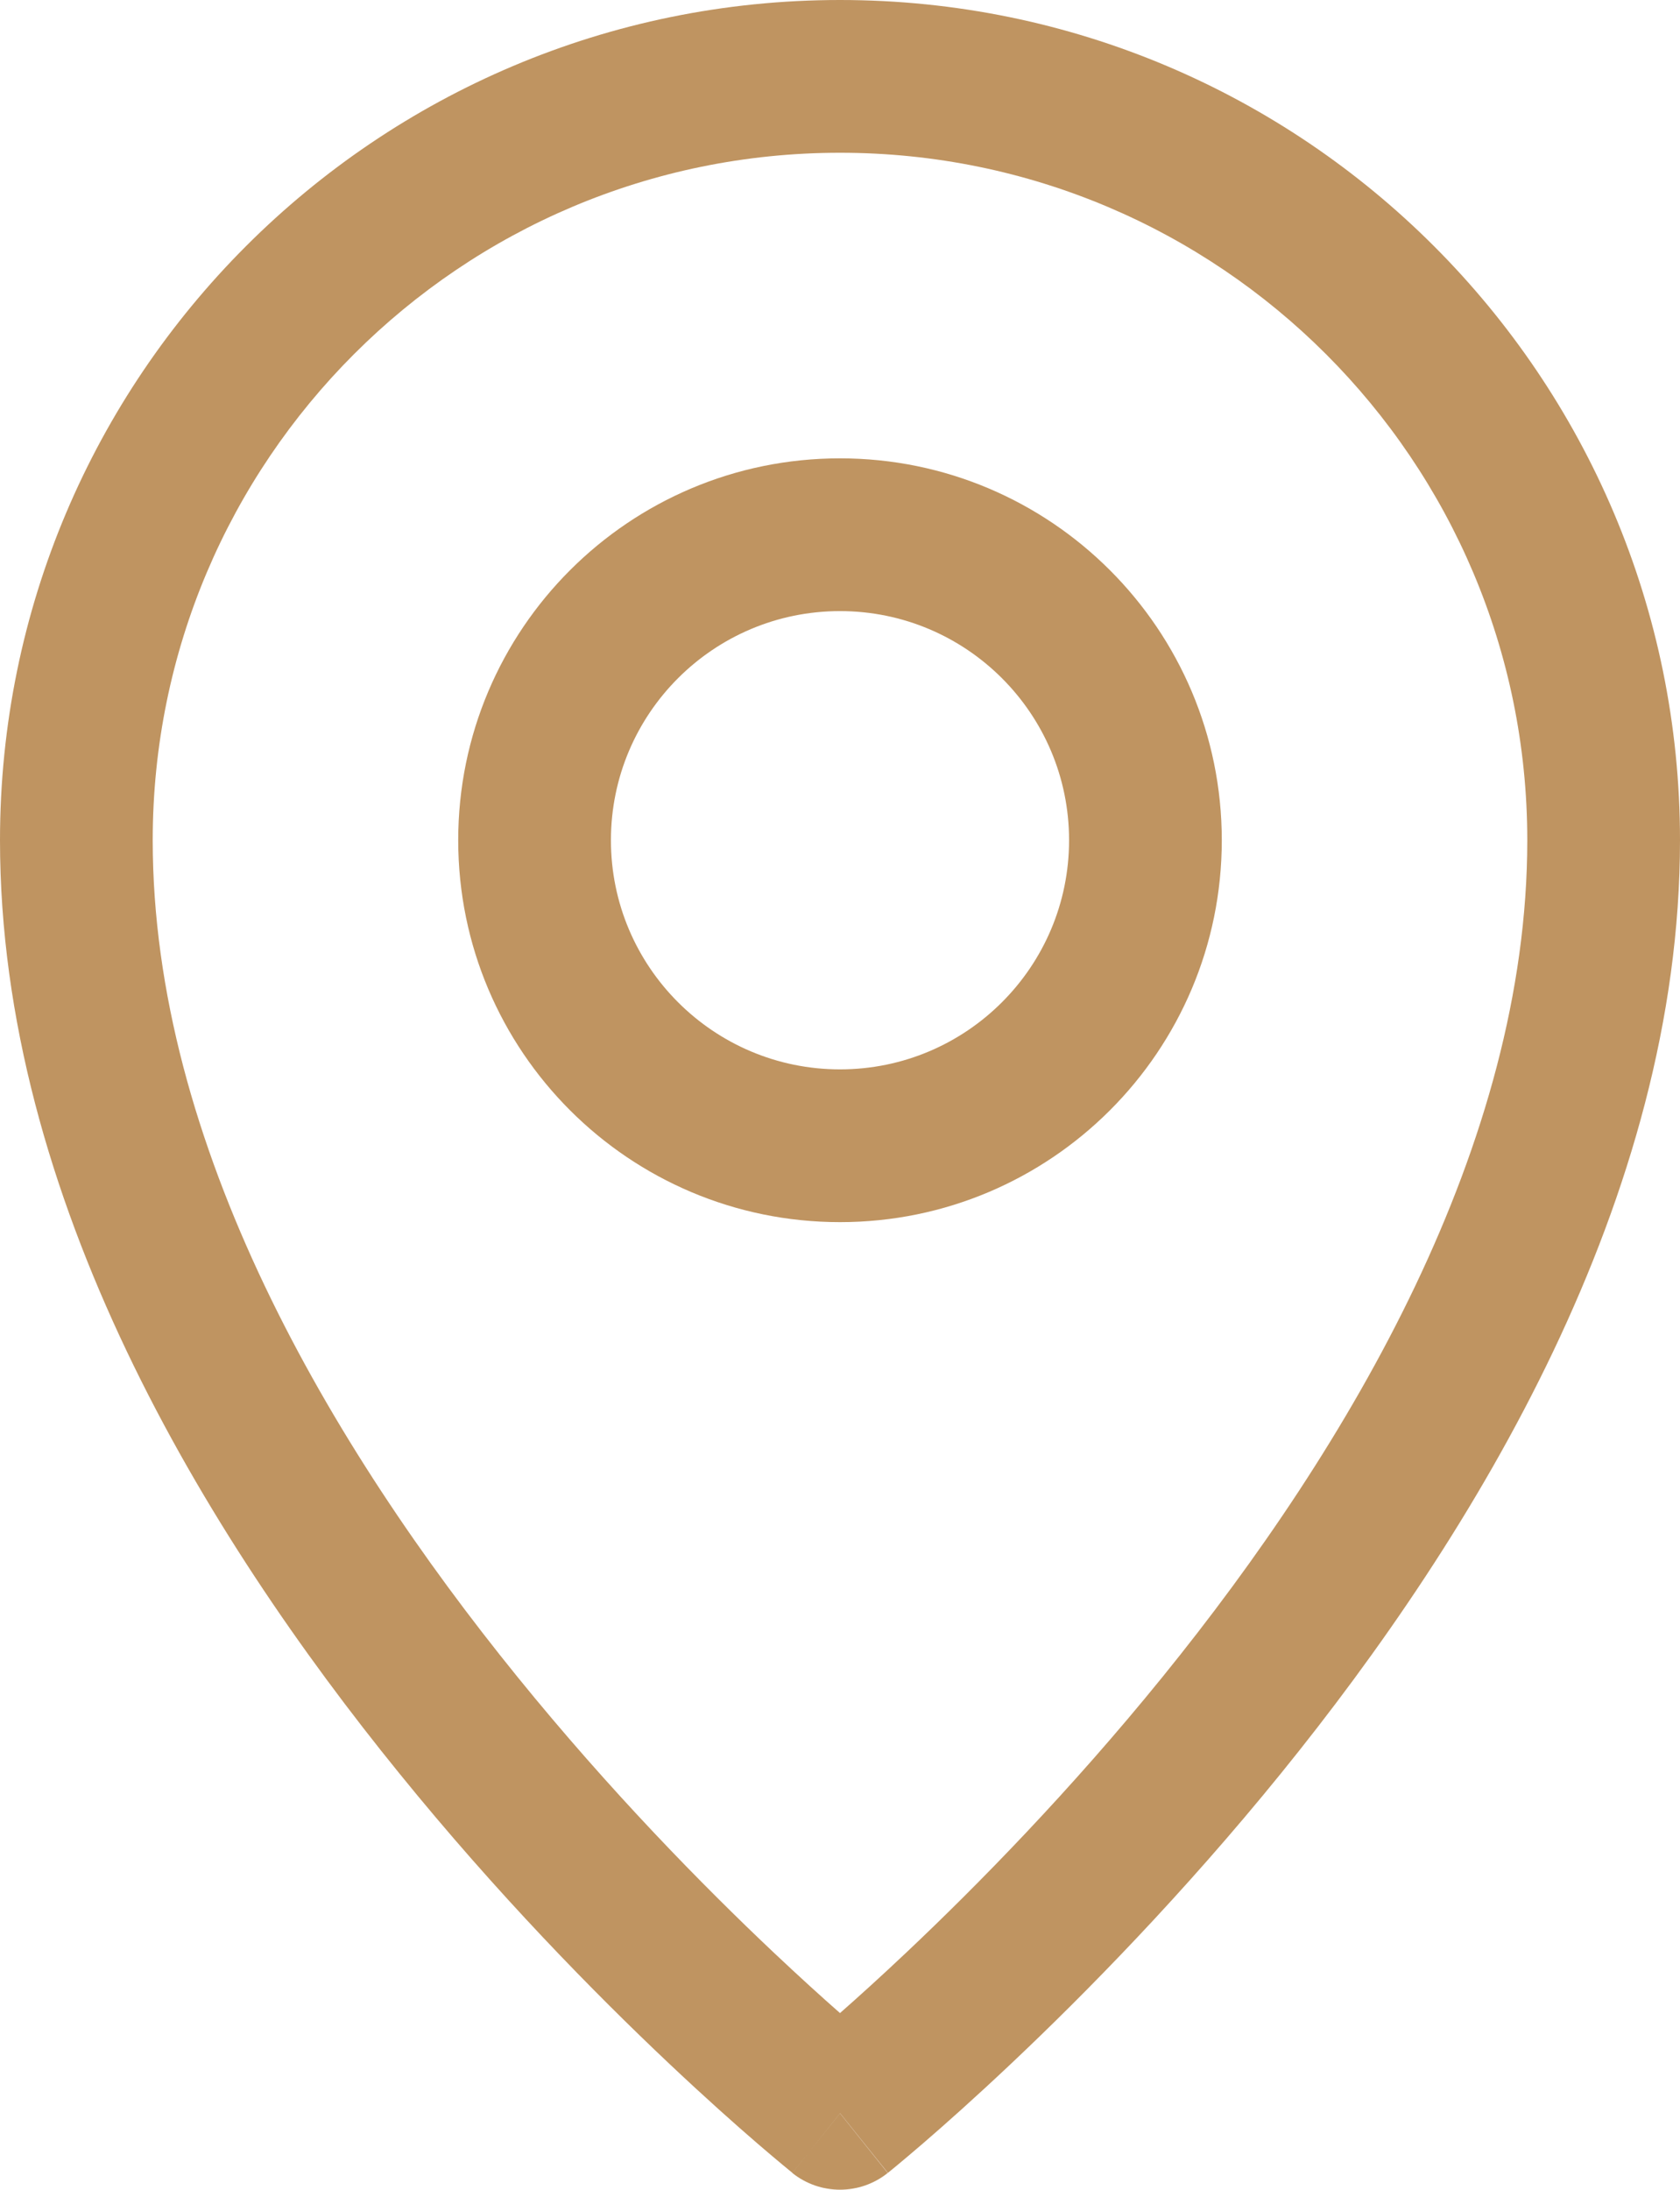 <?xml version="1.0" encoding="UTF-8"?>
<svg id="Capa_1" data-name="Capa 1" xmlns="http://www.w3.org/2000/svg" viewBox="0 0 263.14 342.88">
  <defs>
    <style>
      .cls-1 {
        fill: #bf9461;
        fill-rule: evenodd;
      }
    </style>
  </defs>
  <path class="cls-1" d="M0,131.57C0,58.91,58.91,0,131.57,0s131.57,58.91,131.57,131.57c0,56.07-32.11,108.63-62.47,146.08-15.37,18.95-30.7,34.54-42.19,45.39-5.75,5.43-10.56,9.7-13.95,12.62-1.7,1.46-3.04,2.59-3.97,3.36-.47.39-.83.68-1.08.89l-.3.24-.08.07-.03.02h0s0,.01-7.48-9.33q-7.47,9.34-7.48,9.33h0s-.03-.03-.03-.03l-.08-.07-.3-.24c-.25-.21-.62-.5-1.08-.89-.93-.77-2.27-1.9-3.97-3.36-3.39-2.92-8.2-7.19-13.95-12.62-11.49-10.85-26.83-26.44-42.19-45.39C32.11,240.2,0,187.64,0,131.57h0ZM131.57,330.92l-7.47,9.34c4.37,3.49,10.58,3.49,14.94,0l-7.47-9.34ZM131.57,315.22c2.85-2.51,6.41-5.72,10.48-9.57,10.94-10.33,25.5-25.14,40.04-43.07,29.44-36.31,57.13-83.42,57.13-131.01,0-59.45-48.2-107.65-107.65-107.65S23.92,72.12,23.92,131.57c0,47.59,27.69,94.7,57.13,131.01,14.54,17.93,29.1,32.74,40.04,43.07,4.07,3.84,7.62,7.06,10.48,9.57Z"/>
  <path class="cls-1" d="M71.77,131.57c0-33.03,26.78-59.8,59.8-59.8s59.8,26.78,59.8,59.8-26.77,59.8-59.8,59.8-59.8-26.77-59.8-59.8ZM131.57,95.69c-19.82,0-35.88,16.07-35.88,35.88s16.07,35.88,35.88,35.88,35.88-16.07,35.88-35.88-16.07-35.88-35.88-35.88Z"/>
</svg>